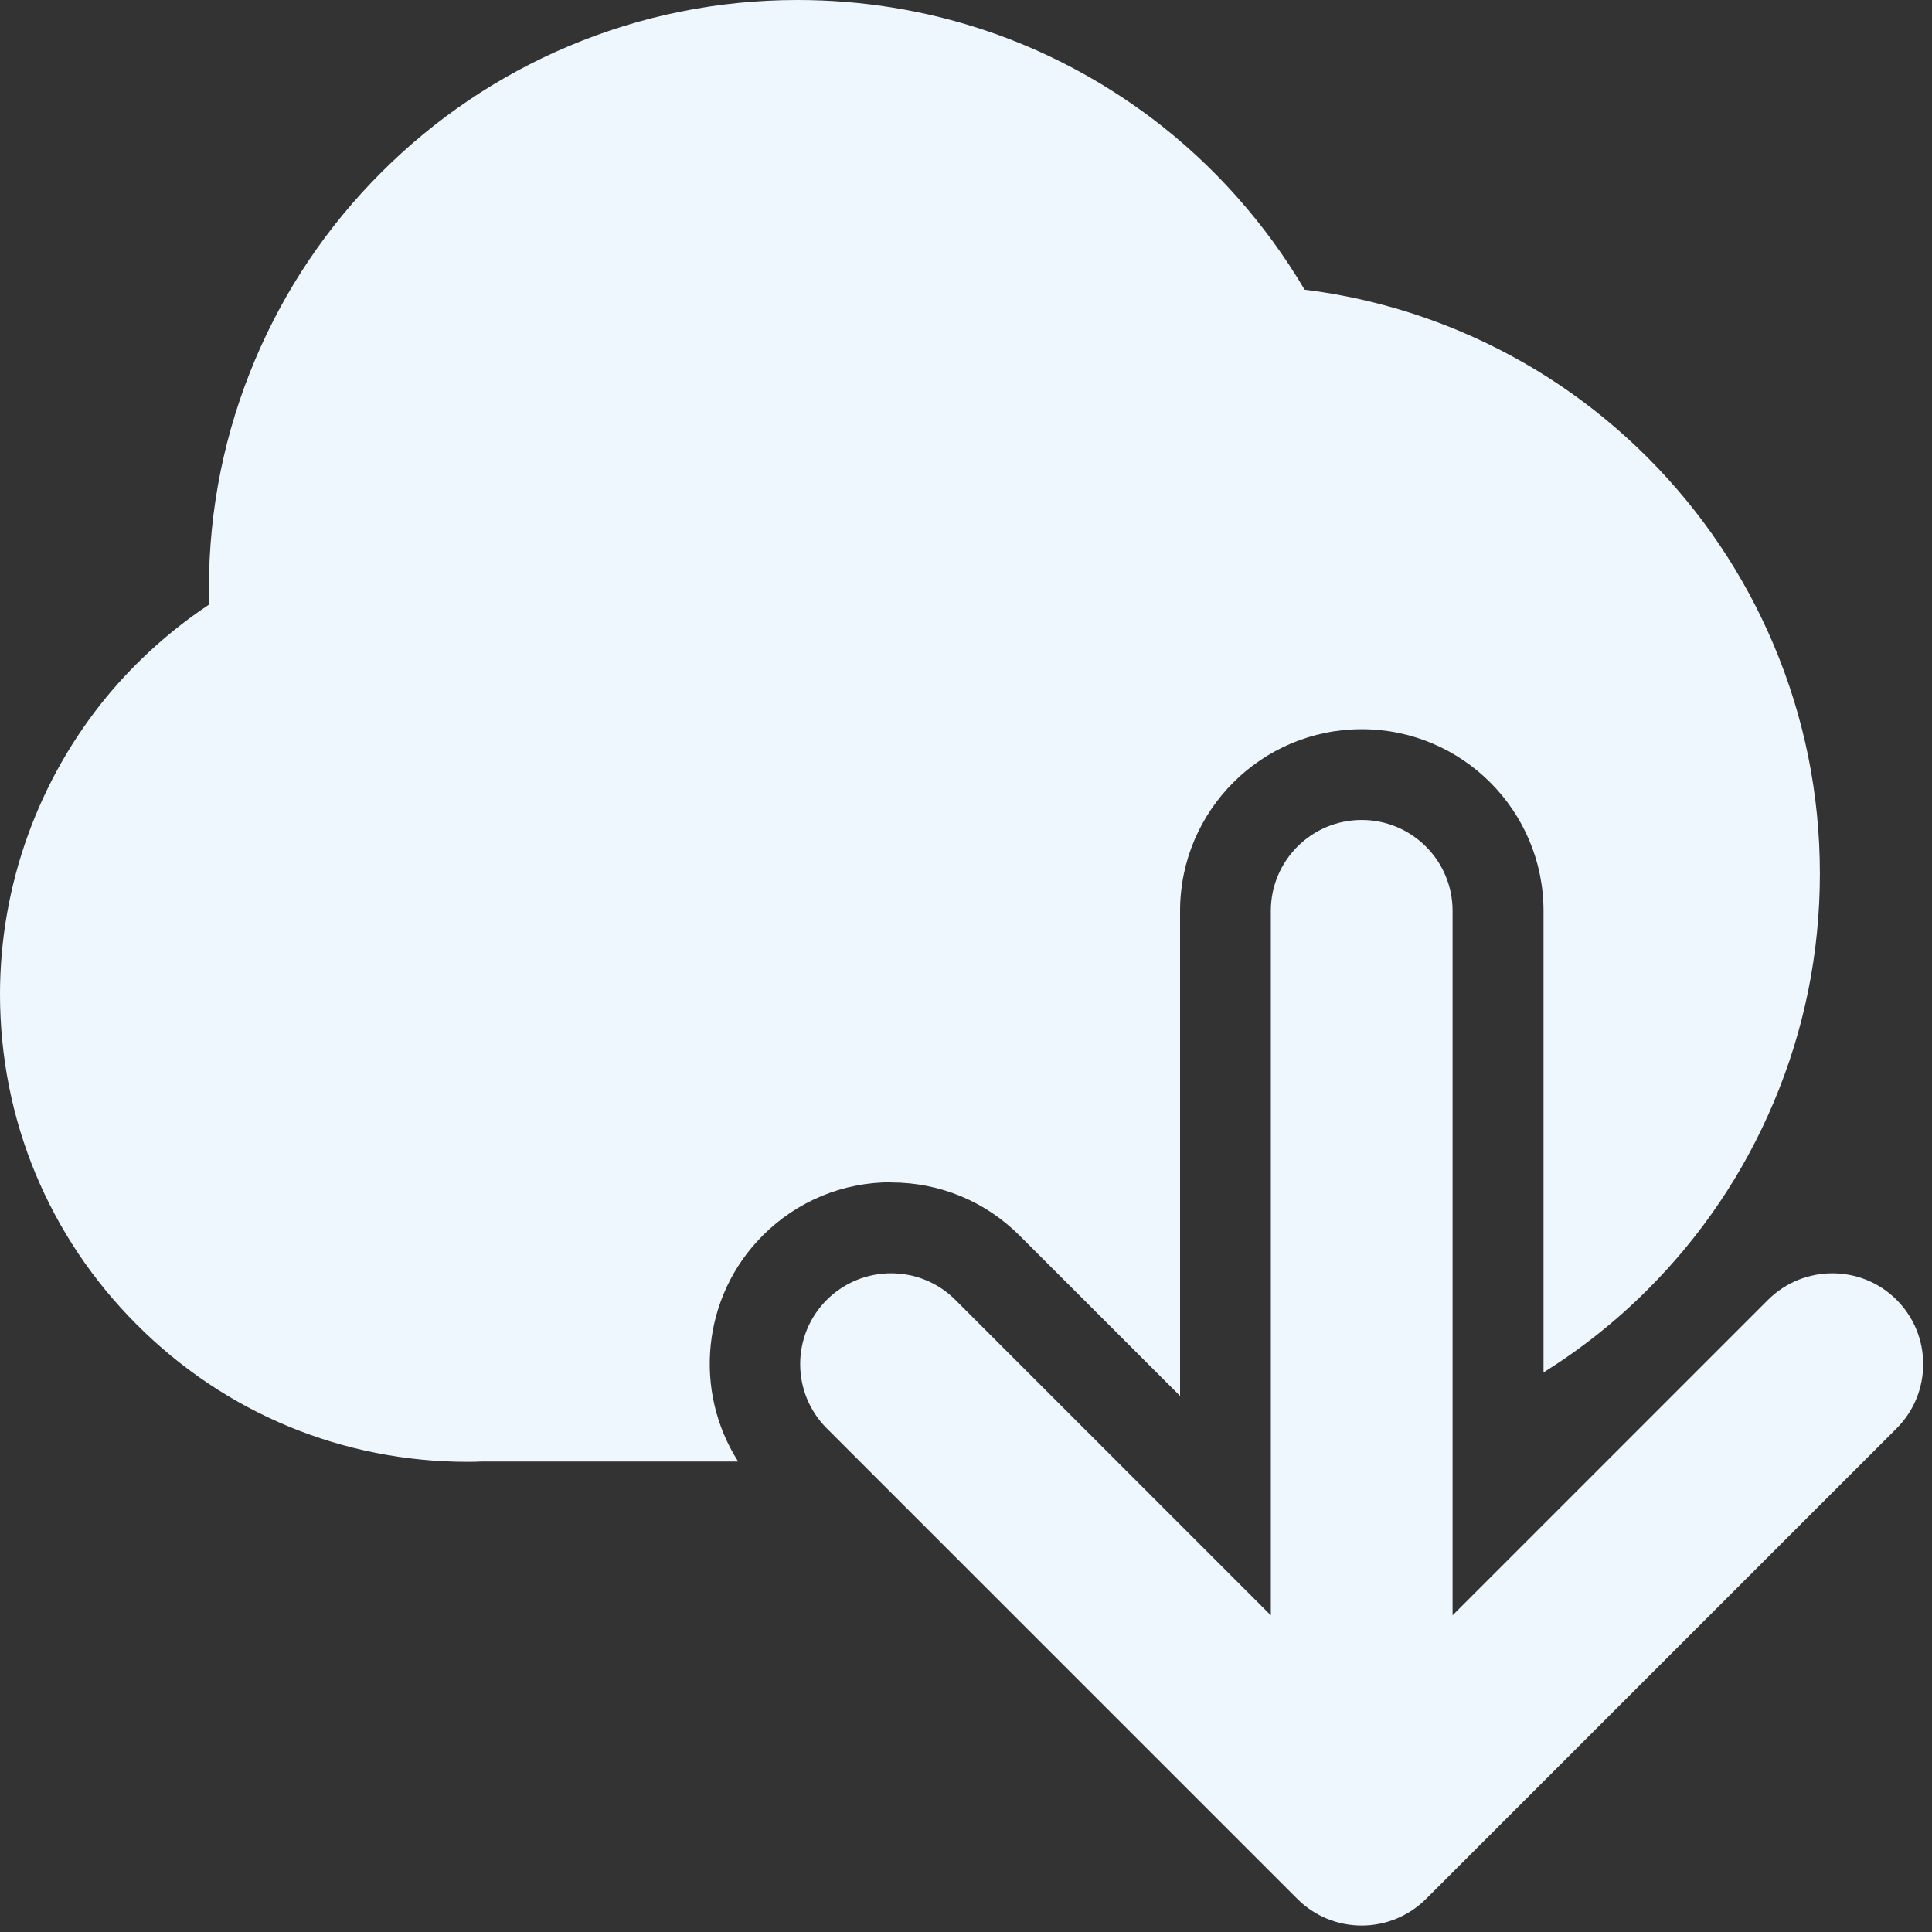 <?xml version="1.0" encoding="utf-8"?>
<svg xmlns="http://www.w3.org/2000/svg" fill="none" height="100%" overflow="visible" preserveAspectRatio="none" style="display: block;" viewBox="0 0 65 65" width="100%">
<rect x="0" y="0" width="65" height="65" fill="#333333" stroke="none"/>
<g id="Vector">
<path d="M29.983 39.782C31.614 39.782 33.153 40.416 34.306 41.573L39.702 46.966V30.647C39.702 27.274 42.443 24.533 45.816 24.533C49.189 24.533 51.93 27.274 51.93 30.647V46.175C53.193 45.384 54.366 44.457 55.433 43.387C57.247 41.573 58.672 39.456 59.669 37.097C60.703 34.654 61.228 32.063 61.228 29.391C61.228 26.719 60.703 24.131 59.669 21.685C58.672 19.329 57.247 17.213 55.433 15.395C53.618 13.581 51.502 12.152 49.146 11.155C47.458 10.441 45.697 9.969 43.892 9.746C42.573 7.513 40.819 5.536 38.742 3.971C35.286 1.376 31.169 0 26.832 0C24.161 0 21.566 0.525 19.12 1.558C16.761 2.555 14.644 3.984 12.826 5.802C11.009 7.619 9.583 9.736 8.586 12.095C7.553 14.541 7.028 17.136 7.028 19.808C7.028 19.984 7.028 20.163 7.035 20.34C5.759 21.187 4.606 22.22 3.615 23.41C1.286 26.224 0 29.79 0 33.448C0 37.652 1.635 41.603 4.609 44.573C7.58 47.547 11.534 49.182 15.737 49.182C15.91 49.182 16.063 49.179 16.183 49.172H24.835C23.327 46.81 23.602 43.63 25.663 41.566C26.819 40.41 28.354 39.775 29.986 39.775L29.983 39.782Z" fill="#EFF7FE"/>
<path d="M63.81 43.733C63.212 43.135 62.431 42.839 61.646 42.839C60.862 42.839 60.081 43.138 59.483 43.733L48.87 54.346V30.644C48.87 28.956 47.501 27.587 45.813 27.587C44.125 27.587 42.756 28.956 42.756 30.644V54.346L32.142 43.733C31.544 43.135 30.763 42.839 29.979 42.839C29.195 42.839 28.414 43.138 27.816 43.733C26.623 44.926 26.623 46.863 27.816 48.056L43.65 63.889C44.224 64.464 45.002 64.783 45.813 64.783C46.624 64.783 47.401 64.461 47.976 63.889L63.81 48.056C65.002 46.863 65.002 44.926 63.81 43.733Z" fill="#EFF7FE"/>
</g>
</svg>